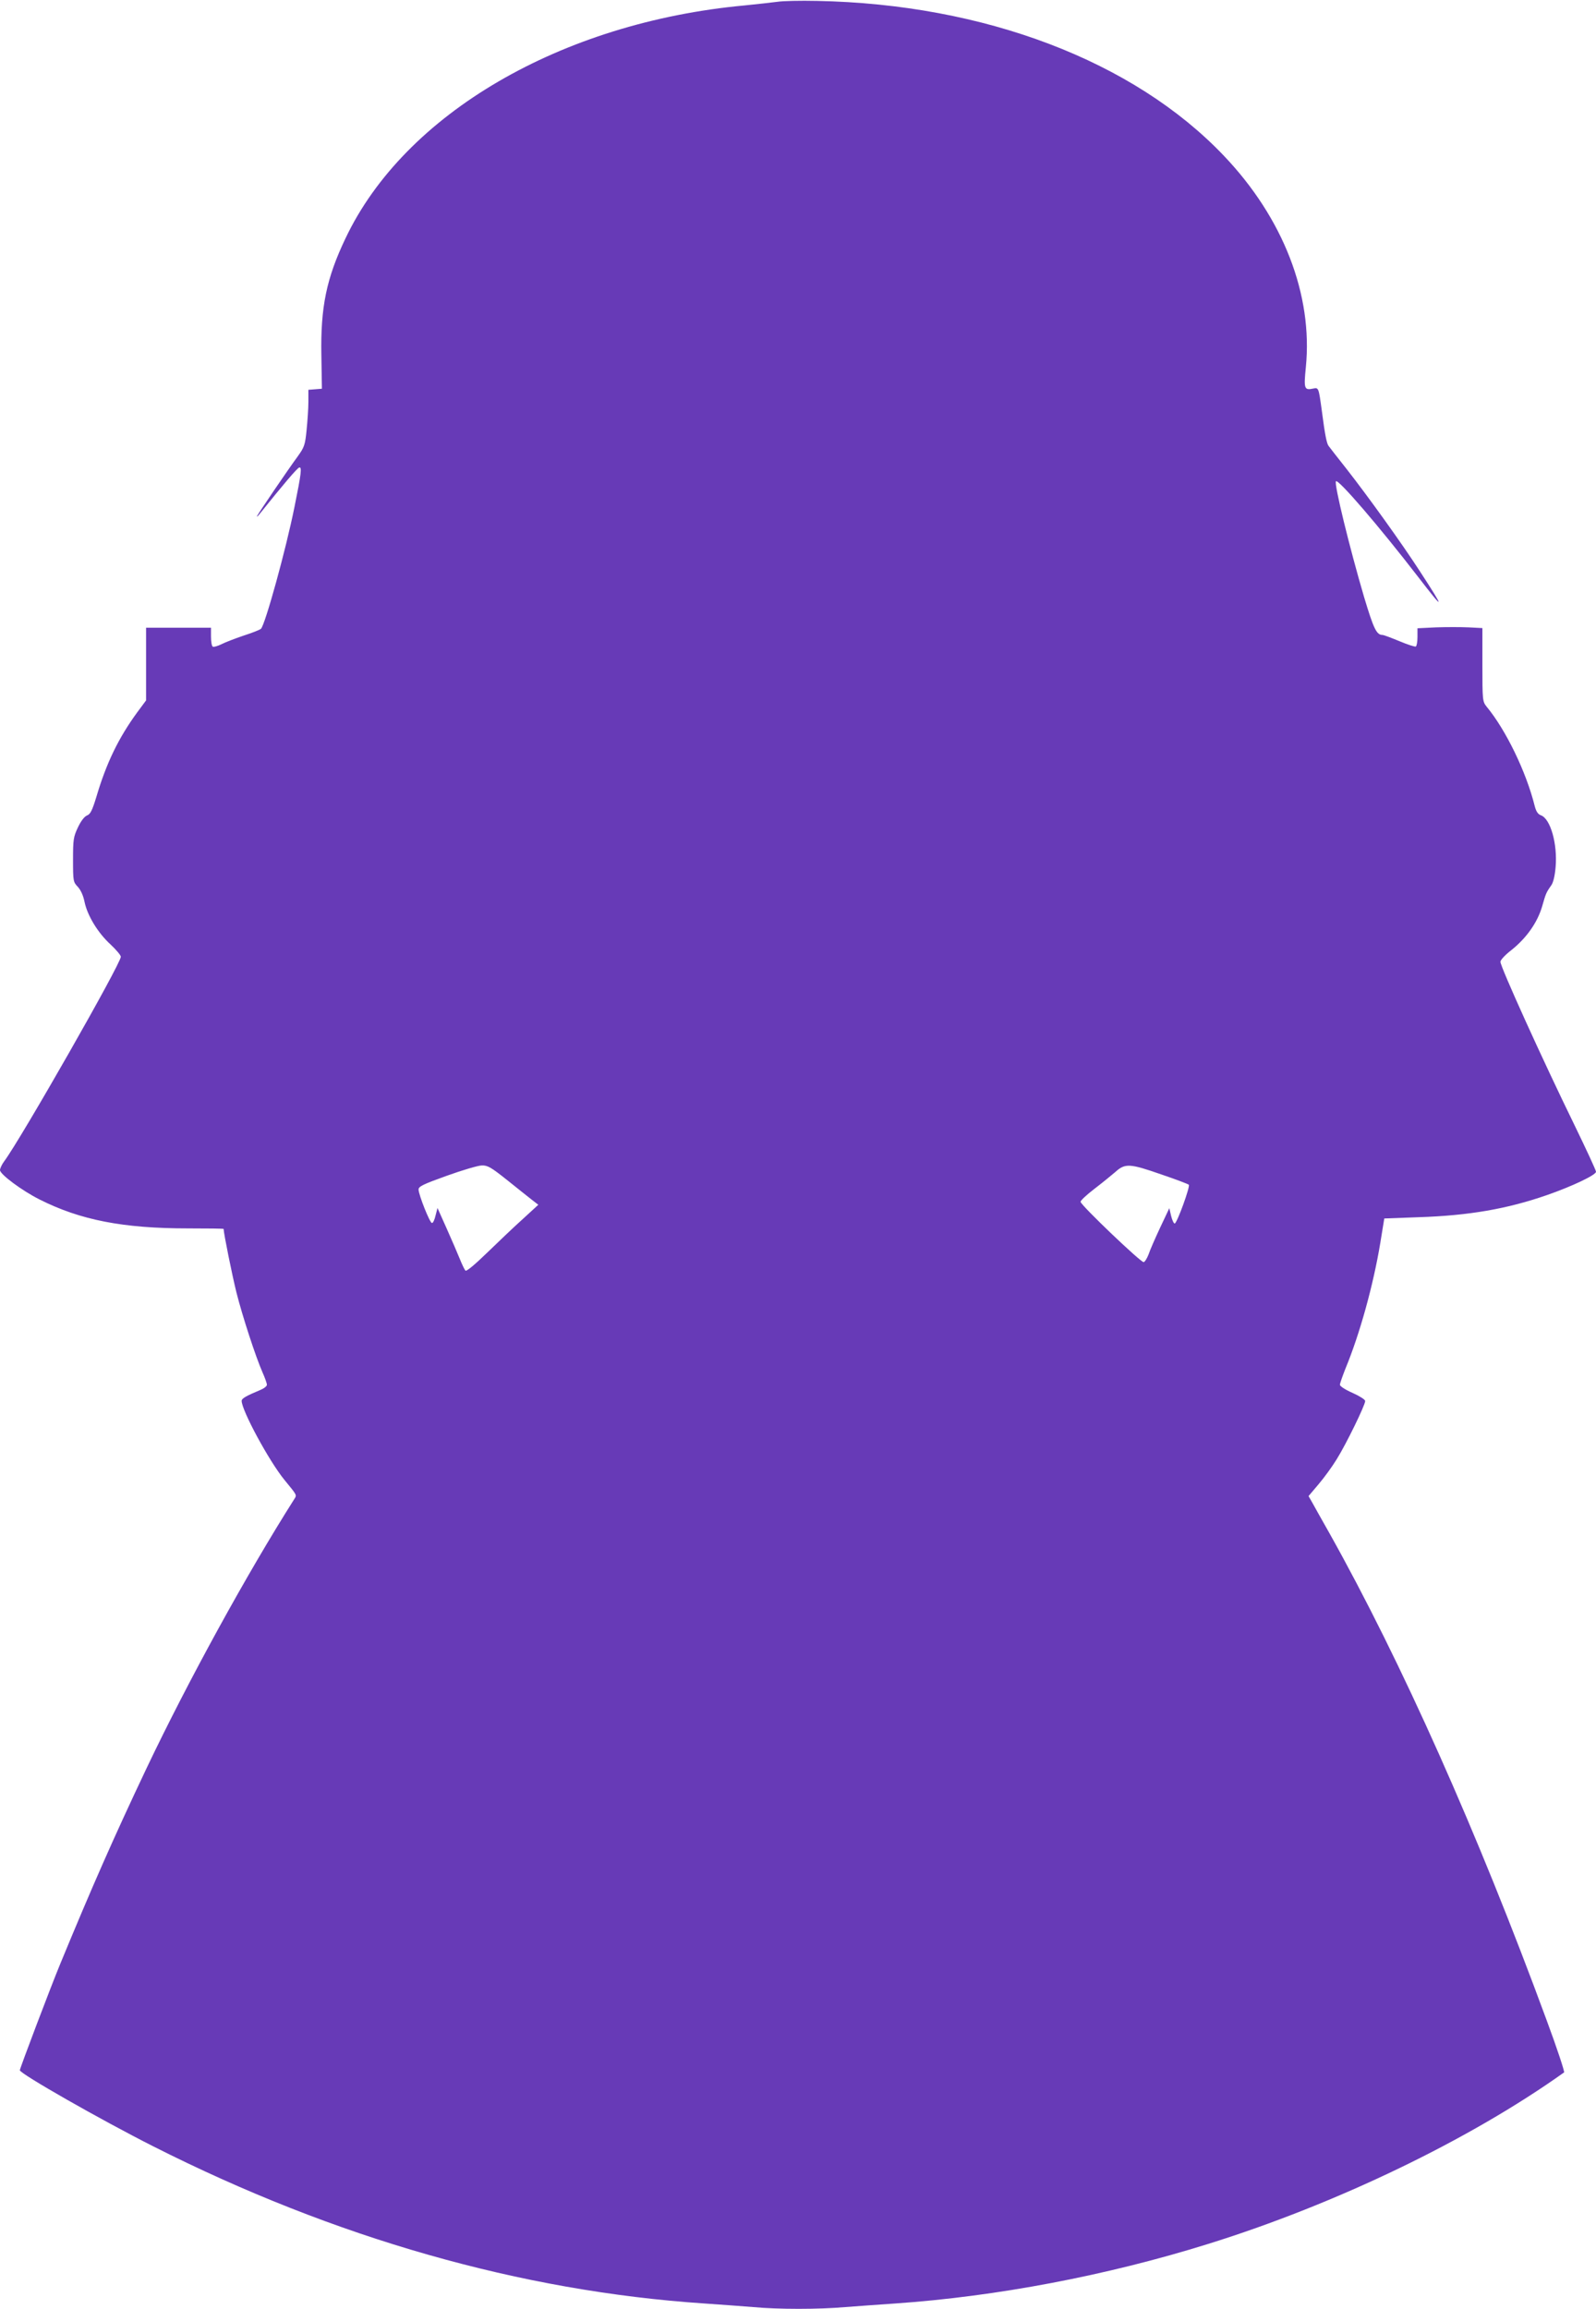 <?xml version="1.0" standalone="no"?>
<!DOCTYPE svg PUBLIC "-//W3C//DTD SVG 20010904//EN"
 "http://www.w3.org/TR/2001/REC-SVG-20010904/DTD/svg10.dtd">
<svg version="1.0" xmlns="http://www.w3.org/2000/svg"
 width="885pt" height="1280pt" viewBox="0 0 885 1280"
 preserveAspectRatio="xMidYMid meet">
<g transform="translate(0,1280) scale(0.1,-0.1)"
fill="#673ab7" stroke="none">
<path d="M4310 12790 c-30 -4 -111 -13 -180 -20 -1018 -94 -1886 -600 -2214
-1291 -106 -222 -139 -382 -134 -649 l3 -185 -37 -3 -38 -3 0 -67 c0 -37 -5
-107 -10 -157 -8 -82 -13 -95 -49 -145 -58 -79 -216 -312 -225 -330 -4 -8 2
-4 13 10 134 167 208 254 220 258 16 5 12 -31 -26 -218 -48 -239 -163 -654
-186 -676 -7 -6 -50 -23 -97 -38 -47 -16 -102 -37 -123 -48 -21 -10 -42 -16
-47 -13 -6 3 -10 28 -10 56 l0 49 -180 0 -180 0 0 -201 0 -202 -49 -66 c-103
-141 -171 -280 -227 -470 -23 -75 -33 -95 -52 -102 -14 -6 -33 -30 -50 -66
-25 -53 -27 -68 -27 -180 0 -118 1 -123 27 -150 16 -18 30 -48 37 -84 16 -75
73 -170 144 -235 31 -29 57 -60 57 -68 0 -39 -552 -1006 -646 -1133 -13 -17
-24 -40 -24 -50 0 -23 122 -114 220 -163 226 -114 463 -160 823 -160 108 0
197 -1 197 -3 0 -23 48 -260 71 -352 33 -131 107 -358 145 -444 13 -29 24 -60
24 -68 0 -8 -17 -21 -37 -29 -79 -33 -103 -47 -103 -60 0 -53 152 -334 237
-438 72 -88 70 -83 54 -108 -262 -413 -586 -1003 -817 -1488 -184 -388 -304
-661 -479 -1085 -52 -125 -225 -582 -225 -592 0 -19 449 -275 740 -422 1007
-509 2039 -803 3055 -871 88 -6 210 -15 271 -20 140 -13 363 -13 512 0 64 5
189 14 277 20 562 39 1170 154 1734 330 710 221 1451 578 1974 951 4 3 -39
134 -97 290 -382 1039 -805 1987 -1204 2699 -42 74 -85 151 -96 171 l-20 35
55 65 c30 35 76 98 101 139 52 83 158 300 158 323 0 8 -30 27 -70 45 -39 17
-70 37 -70 45 0 8 14 47 30 88 80 193 155 464 194 699 l22 135 190 7 c279 9
492 46 713 123 138 48 271 111 271 129 0 8 -54 124 -119 258 -177 362 -411
878 -411 906 0 10 27 39 61 65 84 67 144 153 170 241 21 73 22 77 51 118 11
15 20 53 24 101 11 128 -28 267 -81 287 -17 6 -27 21 -35 52 -47 189 -160 422
-267 551 -22 28 -23 34 -23 232 l0 203 -77 4 c-43 2 -124 2 -180 0 l-103 -5 0
-48 c0 -26 -4 -50 -9 -53 -4 -3 -45 10 -90 29 -46 19 -88 35 -95 35 -33 0 -49
34 -102 210 -80 272 -168 630 -156 642 13 13 238 -248 457 -532 147 -191 149
-183 9 32 -103 159 -289 417 -407 568 -50 63 -95 121 -100 128 -10 13 -20 60
-37 192 -18 132 -18 132 -48 126 -50 -11 -53 -1 -41 118 40 401 -125 827 -455
1173 -500 525 -1327 840 -2256 858 -91 2 -190 0 -220 -5z m-1498 -6532 c57
-46 119 -95 138 -110 l35 -27 -85 -78 c-47 -42 -136 -127 -198 -187 -70 -68
-116 -106 -121 -100 -5 5 -19 34 -31 64 -12 30 -45 106 -73 169 l-51 114 -11
-42 c-5 -23 -14 -42 -20 -41 -12 1 -73 155 -74 185 -1 17 23 29 157 77 86 31
174 57 194 57 32 1 52 -11 140 -81z m3628 31 c80 -27 148 -53 152 -57 9 -9
-65 -212 -78 -215 -5 -1 -14 18 -20 42 l-10 43 -51 -108 c-28 -60 -57 -126
-64 -148 -8 -21 -20 -41 -27 -43 -13 -5 -344 311 -350 334 -2 6 32 38 75 71
43 33 96 76 118 95 54 49 80 47 255 -14z"/>
</g>
</svg>
